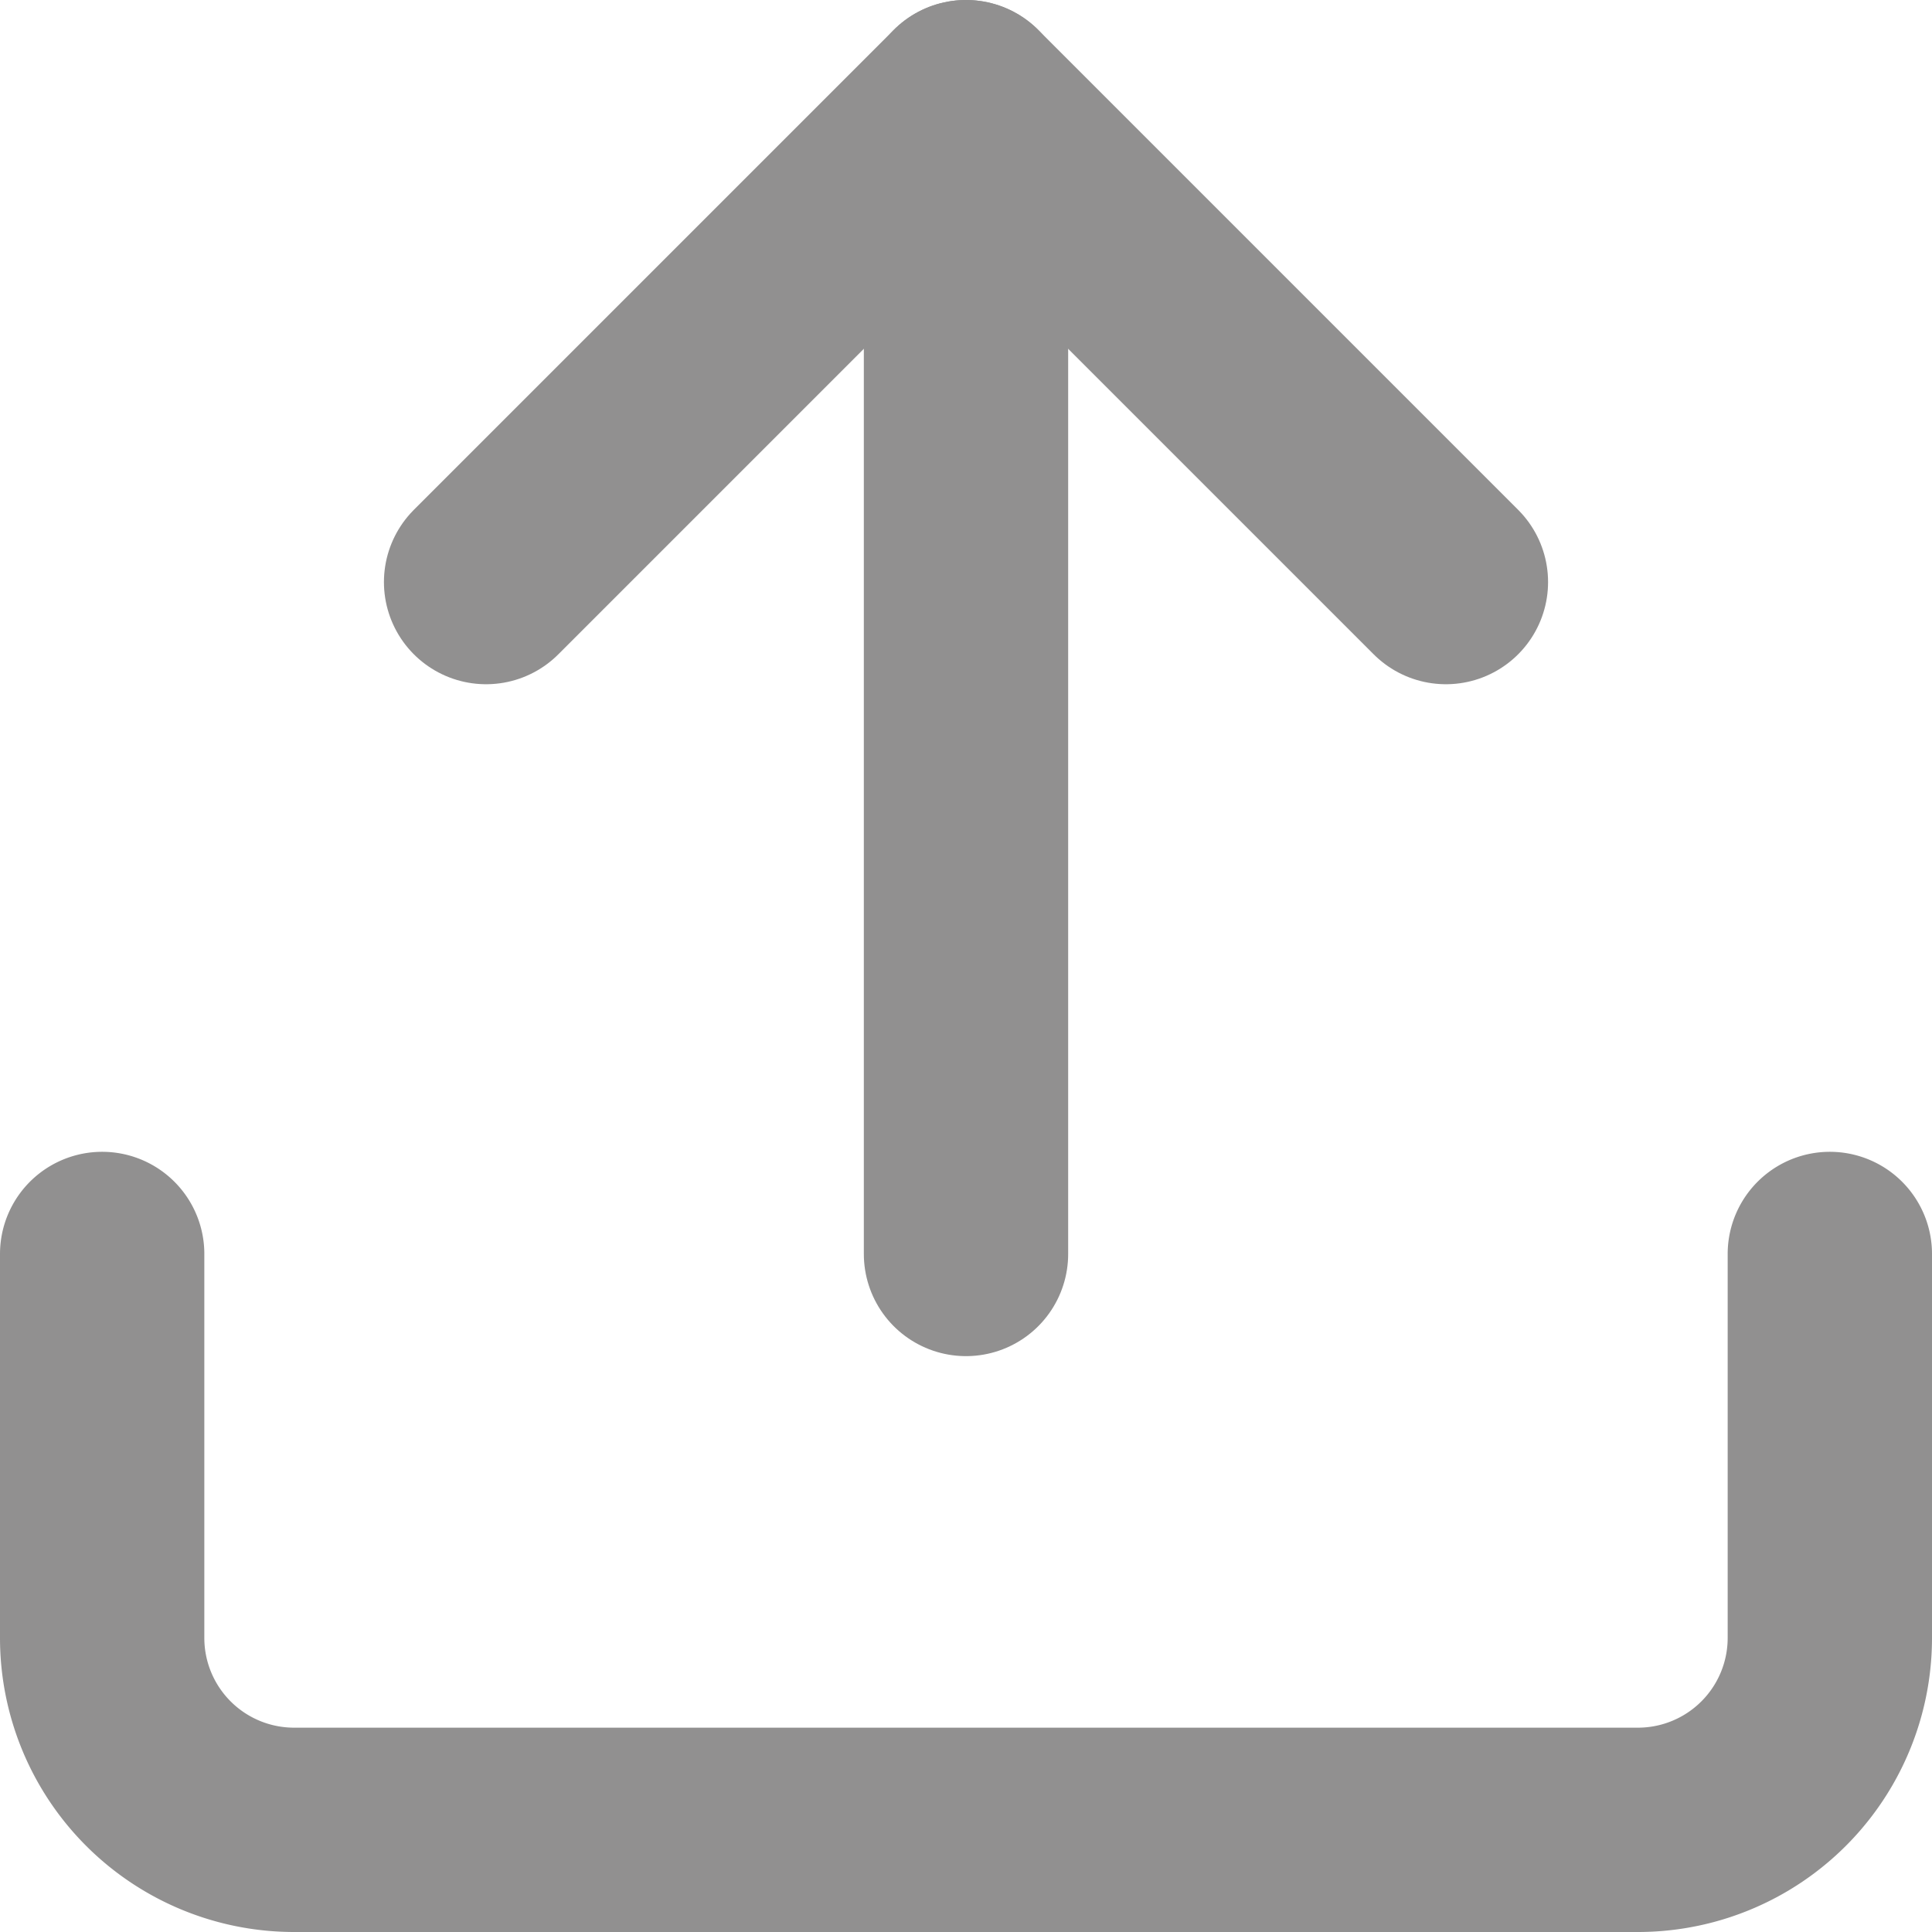 <svg xmlns="http://www.w3.org/2000/svg" width="28.366" height="28.366" viewBox="0 0 28.366 28.366">
  <g id="Icon_feather-upload" data-name="Icon feather-upload" transform="translate(1.5 1.5)">
    <path id="Path_103" data-name="Path 103" d="M29.866,22.5v5.637a2.818,2.818,0,0,1-2.818,2.818H7.318A2.818,2.818,0,0,1,4.5,28.137V22.5" transform="translate(-4.5 -5.589)" fill="none" stroke="#919090" stroke-linecap="round" stroke-linejoin="round" stroke-width="3"/>
    <path id="Path_104" data-name="Path 104" d="M24.592,11.546,17.546,4.5,10.5,11.546" transform="translate(-4.863 -4.5)" fill="none" stroke="#919090" stroke-linecap="round" stroke-linejoin="round" stroke-width="3"/>
    <path id="Path_105" data-name="Path 105" d="M18,4.5V21.411" transform="translate(-5.317 -4.5)" fill="none" stroke="#919090" stroke-linecap="round" stroke-linejoin="round" stroke-width="3"/>
  </g>
</svg>
